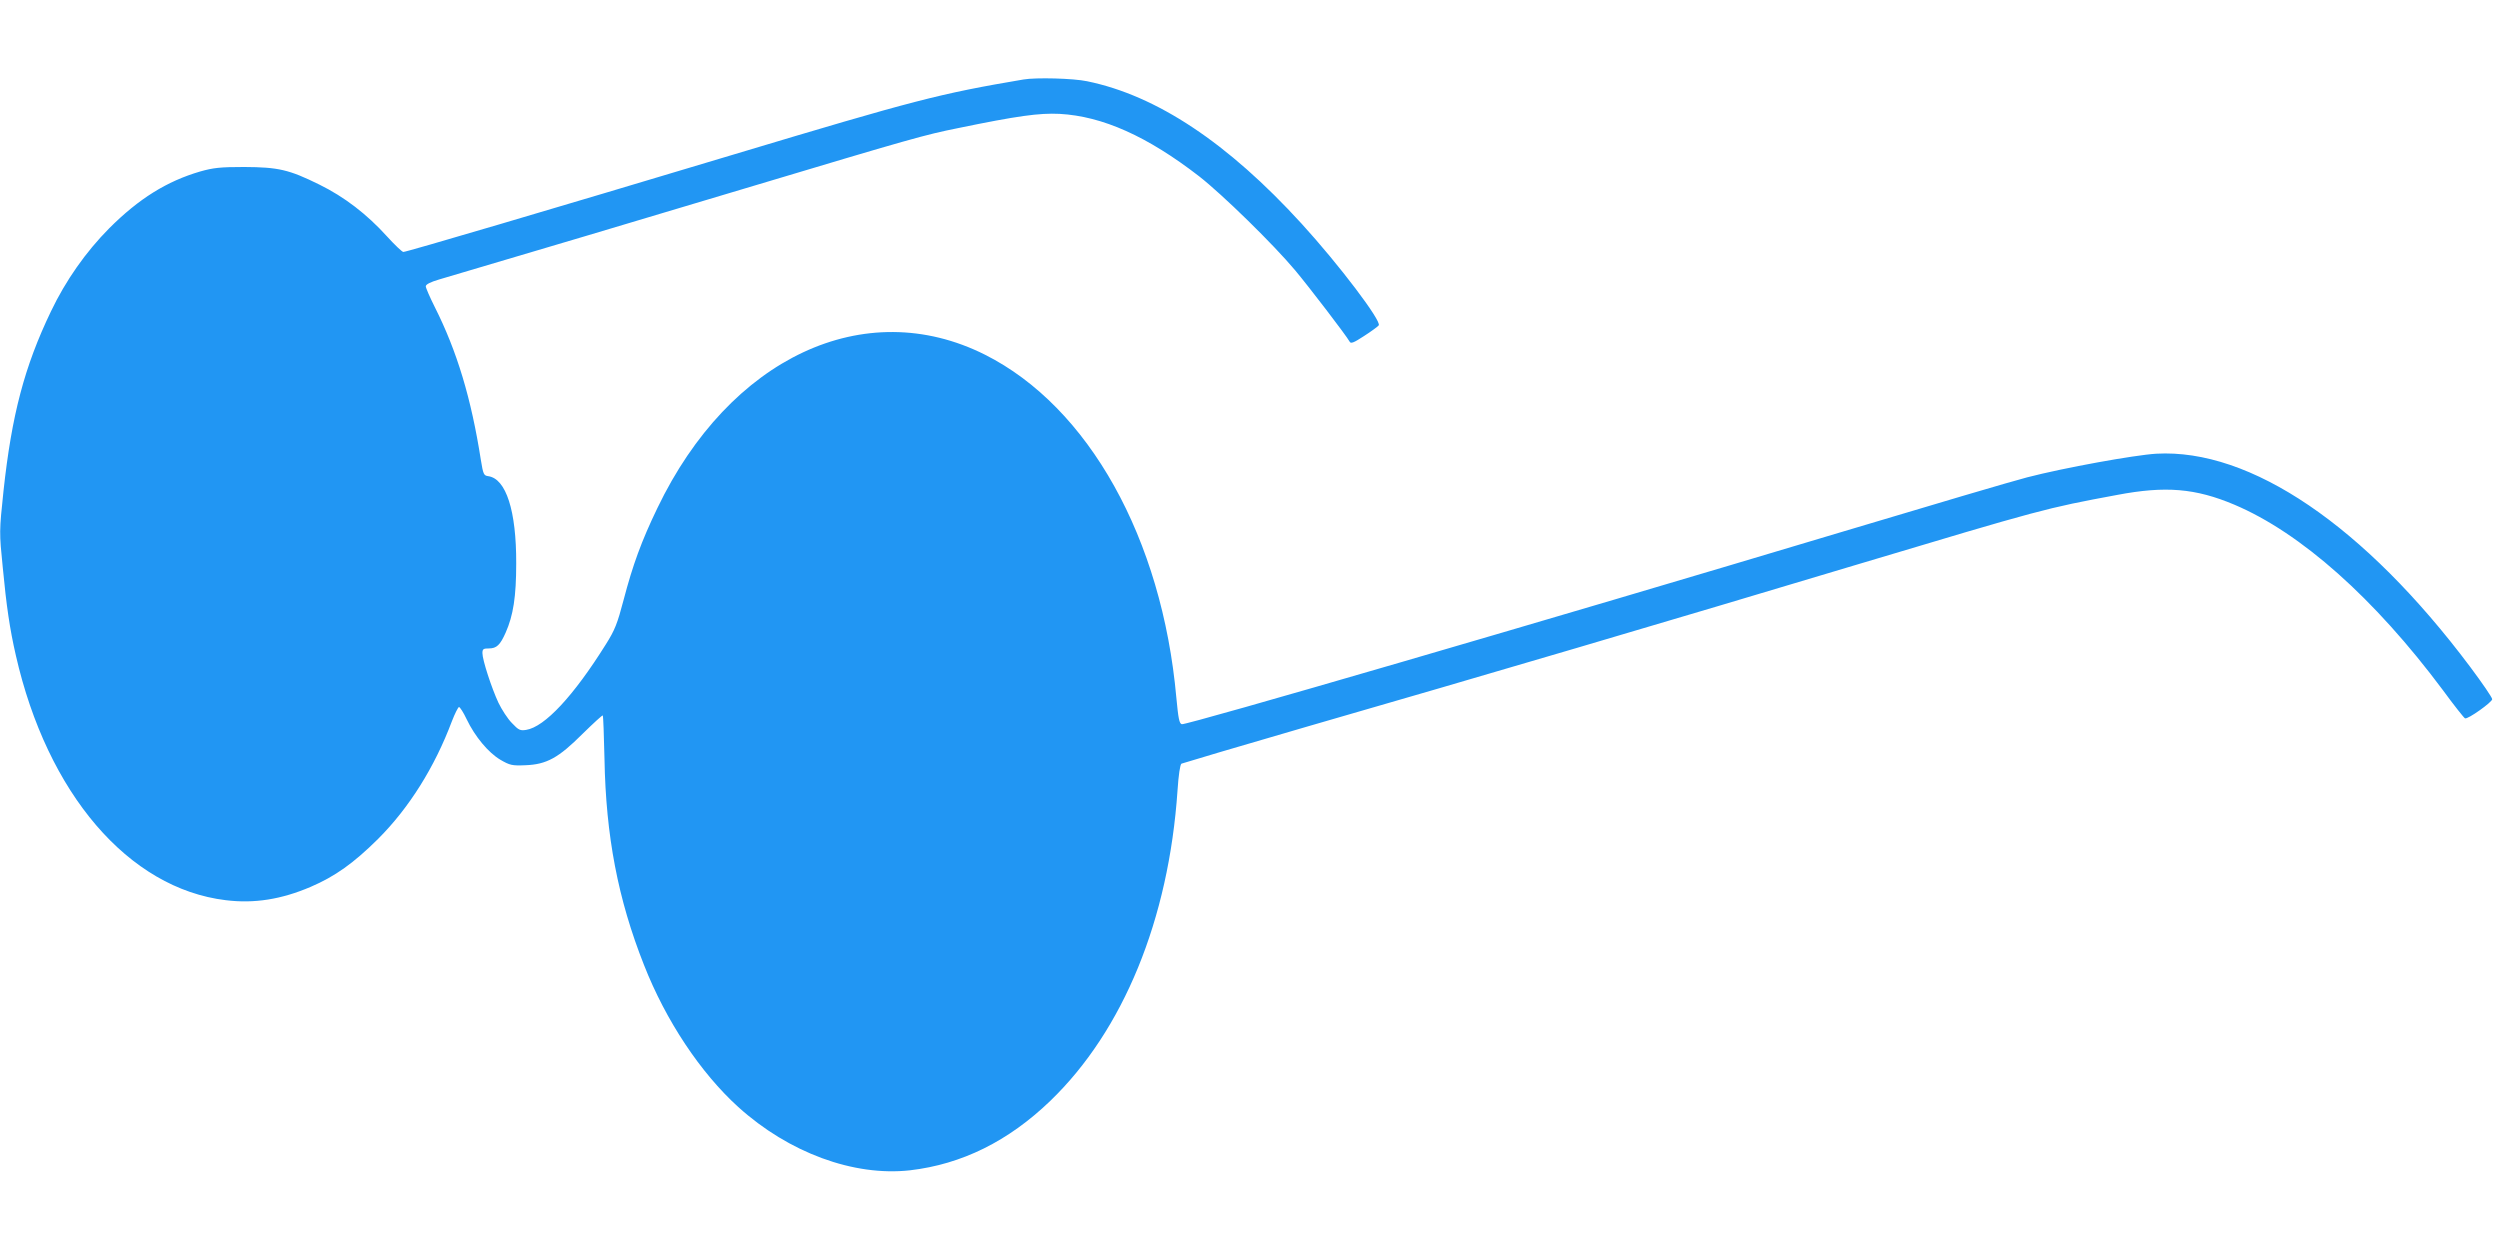 <?xml version="1.0" standalone="no"?>
<!DOCTYPE svg PUBLIC "-//W3C//DTD SVG 20010904//EN"
 "http://www.w3.org/TR/2001/REC-SVG-20010904/DTD/svg10.dtd">
<svg version="1.0" xmlns="http://www.w3.org/2000/svg"
 width="1280pt" height="640pt" viewBox="0 0 1280 640"
 preserveAspectRatio="xMidYMid meet">
<g transform="translate(0,640) scale(0.1,-0.1)"
fill="#2196f3" stroke="none">
<path d="M5240 5993 c-431 -73 -554 -105 -1480 -383 -953 -286 -1678 -500
-1695 -500 -6 0 -44 36 -83 79 -104 115 -219 203 -347 266 -156 77 -210 89
-385 90 -122 0 -158 -4 -225 -23 -171 -50 -314 -139 -466 -291 -120 -121 -223
-268 -298 -425 -136 -283 -201 -531 -243 -919 -22 -209 -22 -212 -4 -391 19
-200 36 -316 67 -451 161 -708 577 -1194 1075 -1254 146 -18 284 4 434 68 126
54 221 122 346 246 158 158 289 366 378 603 15 39 32 72 36 72 5 0 23 -28 39
-62 43 -90 112 -172 173 -208 48 -28 60 -31 128 -28 109 4 170 38 293 161 55
54 101 96 103 94 3 -2 6 -103 9 -223 7 -394 69 -718 202 -1054 112 -286 290
-553 483 -728 259 -234 591 -356 879 -324 265 31 503 148 719 356 373 360 606
927 651 1590 5 77 13 131 20 136 7 3 296 89 644 190 881 254 1871 546 2817
830 946 283 963 288 1330 356 247 47 401 34 600 -50 340 -144 716 -478 1068
-950 57 -78 108 -142 113 -144 14 -6 139 83 139 98 0 9 -51 83 -113 166 -541
722 -1124 1118 -1607 1091 -113 -7 -472 -72 -661 -121 -74 -19 -494 -143 -934
-275 -1548 -464 -3368 -994 -3394 -989 -13 3 -18 29 -28 135 -73 816 -449
1490 -980 1757 -616 309 -1307 -15 -1677 -785 -82 -170 -126 -291 -173 -470
-32 -122 -45 -155 -91 -228 -165 -264 -313 -423 -408 -438 -31 -5 -39 -1 -73
35 -22 22 -52 69 -69 104 -35 75 -82 219 -82 254 0 21 5 24 33 24 40 0 58 18
86 81 39 88 54 184 54 354 1 270 -52 434 -143 447 -23 3 -26 9 -38 83 -49 314
-122 557 -236 783 -25 50 -46 98 -46 106 0 10 24 22 68 35 592 175 901 267
1562 465 868 260 922 275 1095 310 305 63 416 78 520 73 220 -12 450 -115 715
-320 119 -93 380 -348 492 -482 71 -85 261 -333 278 -364 6 -12 21 -6 73 28
36 23 70 48 76 55 17 20 -204 312 -395 521 -378 414 -742 656 -1098 729 -70
15 -262 20 -326 9z"/>
</g>
</svg>
